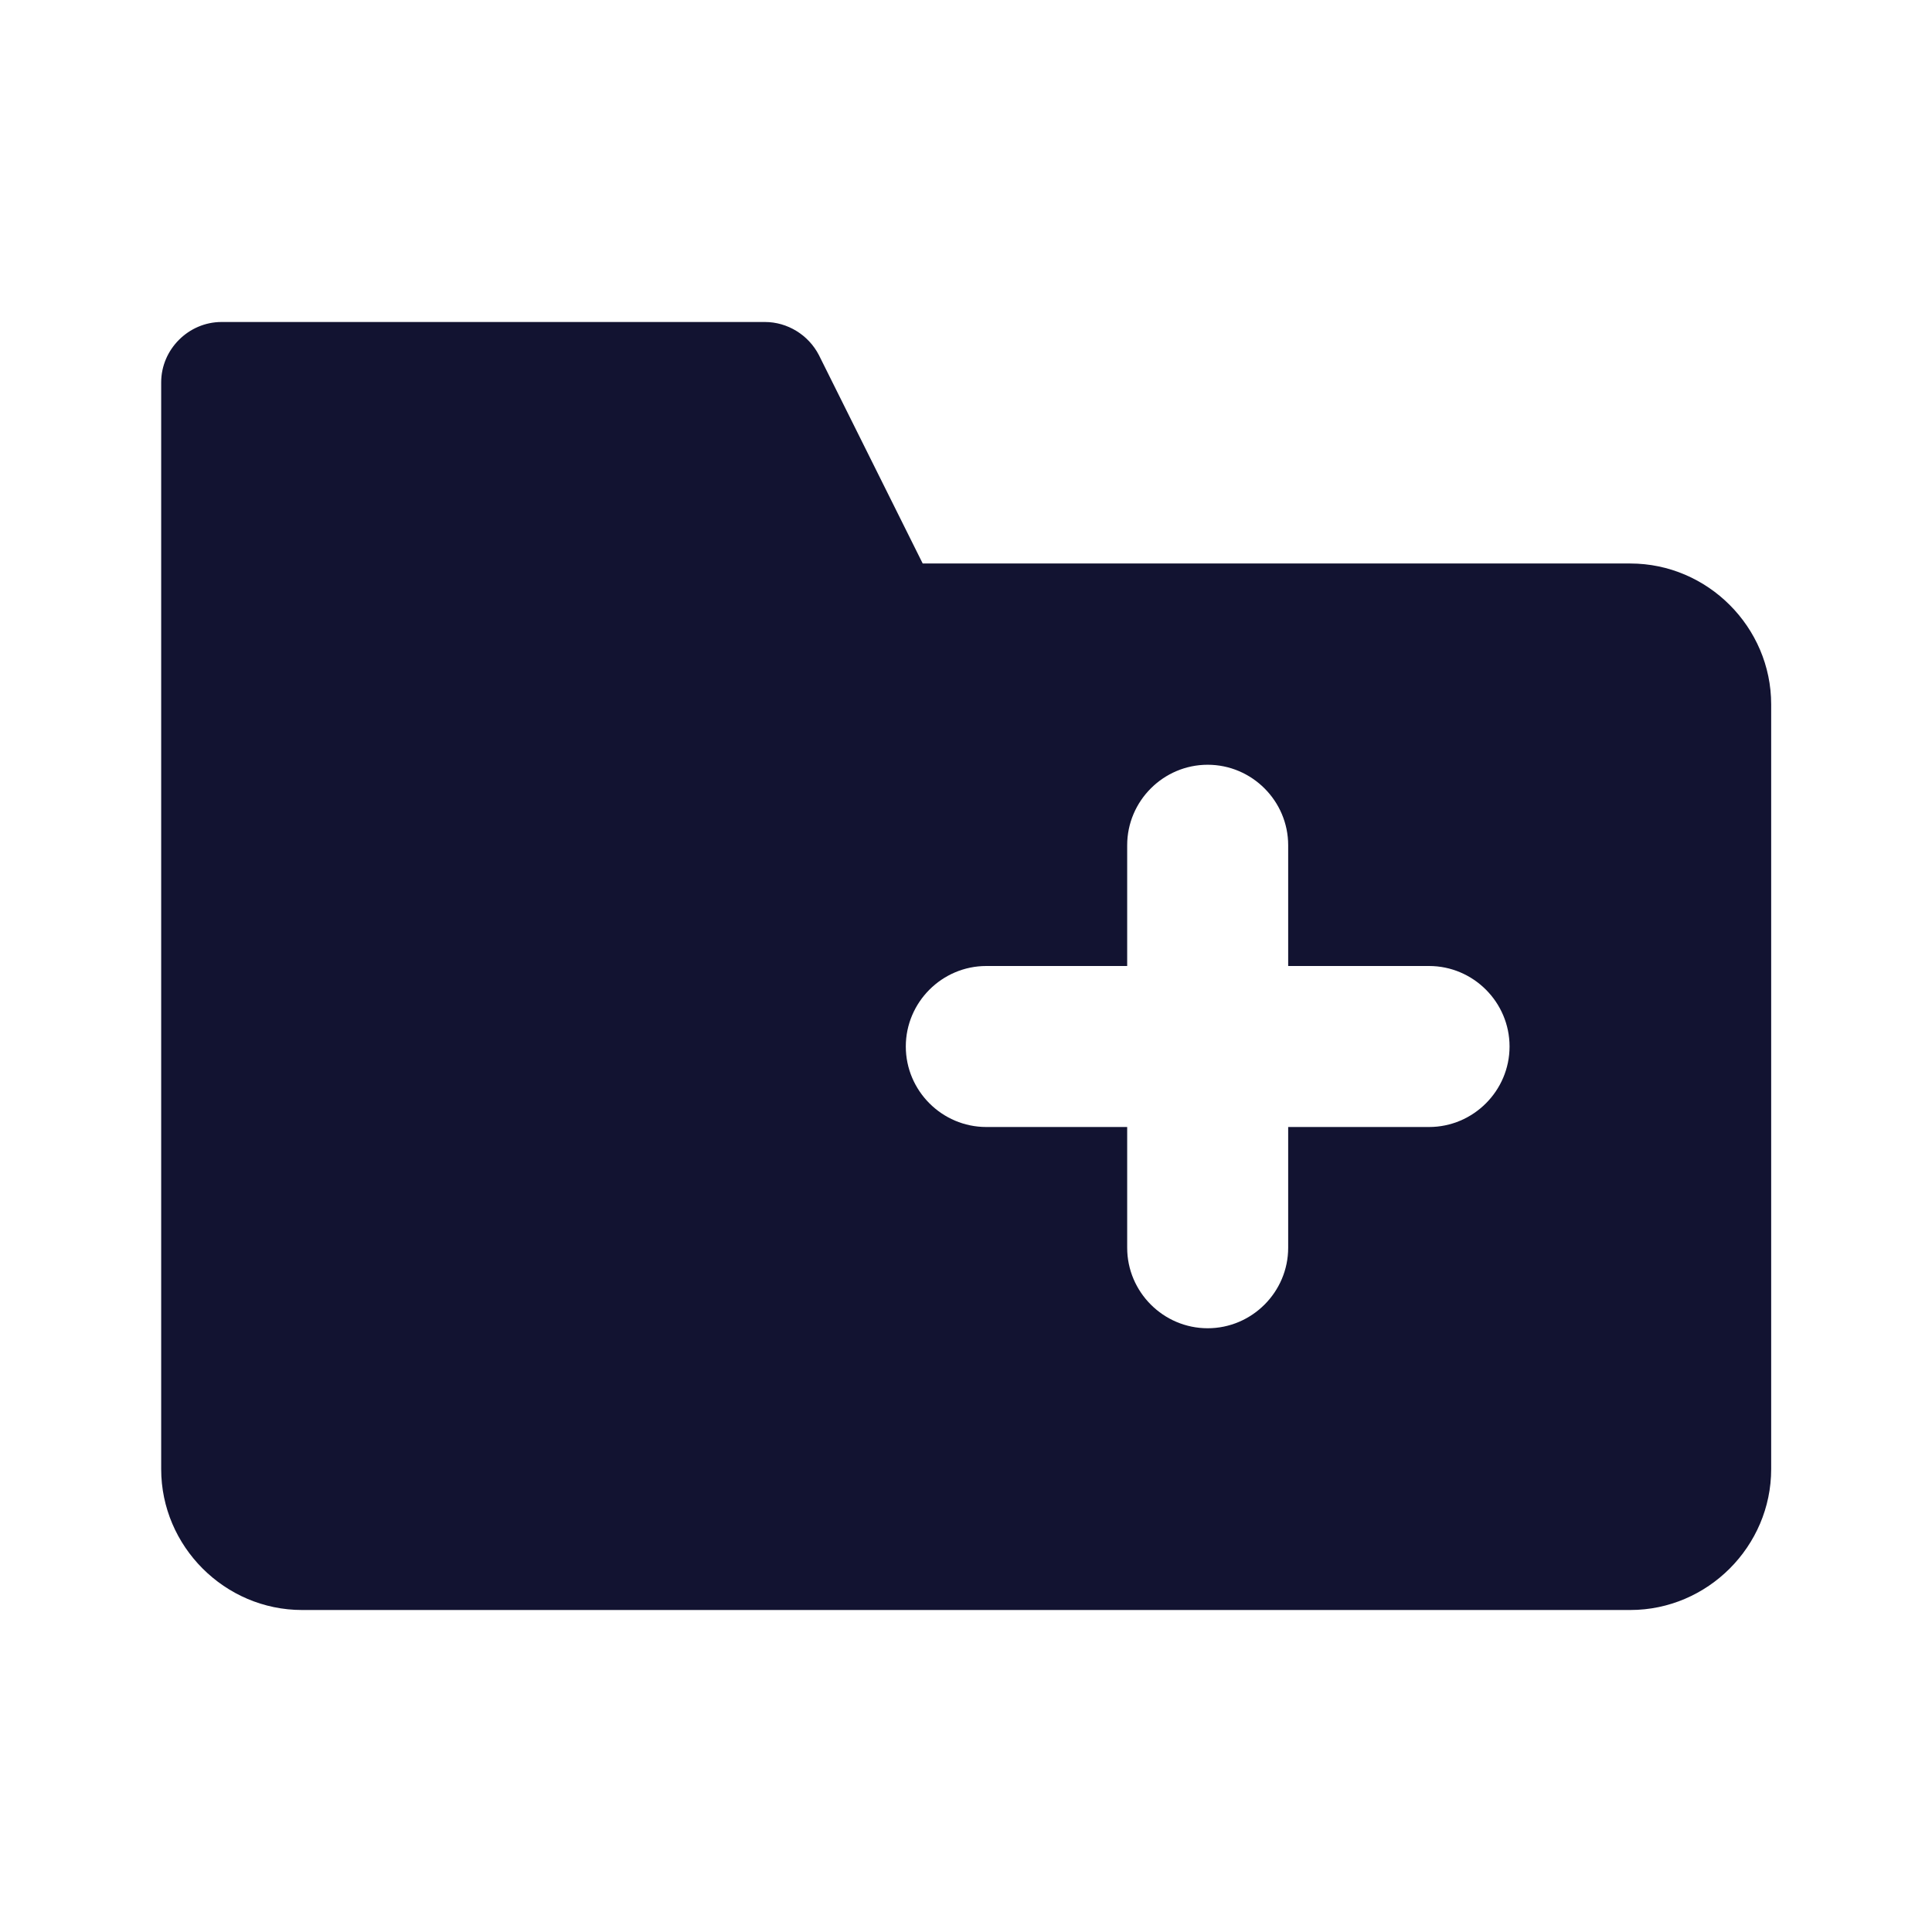 <svg xmlns="http://www.w3.org/2000/svg" width="500" height="500" style="width:100%;height:100%;transform:translate3d(0,0,0);content-visibility:visible" viewBox="0 0 500 500"><defs><filter id="a" width="100%" height="100%" x="0%" y="0%" filterUnits="objectBoundingBox"><feComponentTransfer in="SourceGraphic"><feFuncA tableValues="1.0 0.0" type="table"/></feComponentTransfer></filter><filter id="c" width="100%" height="100%" x="0%" y="0%" filterUnits="objectBoundingBox"><feComponentTransfer in="SourceGraphic"><feFuncA tableValues="1.0 0.0" type="table"/></feComponentTransfer></filter><filter id="e" width="100%" height="100%" x="0%" y="0%" filterUnits="objectBoundingBox"><feComponentTransfer in="SourceGraphic"><feFuncA tableValues="1.0 0.0" type="table"/></feComponentTransfer></filter><filter id="g" width="100%" height="100%" x="0%" y="0%" filterUnits="objectBoundingBox"><feComponentTransfer in="SourceGraphic"><feFuncA tableValues="1.0 0.0" type="table"/></feComponentTransfer></filter><filter id="i" width="100%" height="100%" x="0%" y="0%" filterUnits="objectBoundingBox"><feComponentTransfer in="SourceGraphic"><feFuncA tableValues="1.0 0.0" type="table"/></feComponentTransfer></filter><filter id="k" width="100%" height="100%" x="0%" y="0%" filterUnits="objectBoundingBox"><feComponentTransfer in="SourceGraphic"><feFuncA tableValues="1.0 0.0" type="table"/></feComponentTransfer></filter><filter id="m" width="100%" height="100%" x="0%" y="0%" filterUnits="objectBoundingBox"><feComponentTransfer in="SourceGraphic"><feFuncA tableValues="1.0 0.0" type="table"/></feComponentTransfer></filter><mask id="y" mask-type="alpha"><g filter="url(#a)"><path fill="#fff" d="M0 0h500v500H0z" opacity="0"/><use xmlns:ns1="http://www.w3.org/1999/xlink" ns1:href="#b"/></g></mask><mask id="x" mask-type="alpha"><g filter="url(#c)"><path fill="#fff" d="M0 0h500v500H0z" opacity="0"/><use xmlns:ns2="http://www.w3.org/1999/xlink" ns2:href="#d"/></g></mask><mask id="v" mask-type="alpha"><g filter="url(#e)"><path fill="#fff" d="M0 0h500v500H0z" opacity="0"/><use xmlns:ns3="http://www.w3.org/1999/xlink" ns3:href="#f"/></g></mask><mask id="u" mask-type="alpha"><g filter="url(#g)"><path fill="#fff" d="M0 0h500v500H0z" opacity="0"/><use xmlns:ns4="http://www.w3.org/1999/xlink" ns4:href="#h"/></g></mask><mask id="t" mask-type="alpha"><g filter="url(#i)"><path fill="#fff" d="M0 0h500v500H0z" opacity="0"/><use xmlns:ns5="http://www.w3.org/1999/xlink" ns5:href="#j"/></g></mask><mask id="r" mask-type="alpha"><g filter="url(#k)"><path fill="#fff" d="M0 0h500v500H0z" opacity="0"/><use xmlns:ns6="http://www.w3.org/1999/xlink" ns6:href="#l"/></g></mask><mask id="q" mask-type="alpha"><g filter="url(#m)"><path fill="#fff" d="M0 0h500v500H0z" opacity="0"/><use xmlns:ns7="http://www.w3.org/1999/xlink" ns7:href="#n"/></g></mask><g id="b" class="primary design" style="display:none"><path class="primary"/><path class="primary"/></g><g id="d" class="primary design" style="display:none"><path fill-opacity="0" stroke-linecap="round" stroke-linejoin="round" class="primary"/><path class="primary"/></g><g id="f" class="primary design" style="display:none"><path class="primary"/><path fill-opacity="0" class="primary"/></g><g id="h" class="primary design" style="display:none"><path class="primary"/><path class="primary"/></g><g id="j" class="primary design" style="display:none"><path fill-opacity="0" stroke-linecap="round" stroke-linejoin="round" class="primary"/><path class="primary"/></g><g id="l" class="primary design" style="display:none"><path class="primary"/><path class="primary"/></g><g id="n" class="primary design" style="display:none"><path fill-opacity="0" stroke-linecap="round" stroke-linejoin="round" class="primary"/><path class="primary"/></g><clipPath id="o"><path d="M0 0h500v500H0z"/></clipPath><clipPath id="w"><path d="M0 0h500v500H0z"/></clipPath><clipPath id="s"><path d="M0 0h500v500H0z"/></clipPath><clipPath id="p"><path d="M0 0h500v500H0z"/></clipPath></defs><g clip-path="url(#o)"><g clip-path="url(#p)" style="display:none"><g class="primary design" style="display:none"><path fill="none" class="primary"/></g><g class="primary design" mask="url(#q)" style="display:none"><path class="primary"/><path fill="none" class="primary"/></g><g class="primary design" mask="url(#r)" style="display:none"><path fill="none" class="primary"/><path class="primary"/></g><g class="primary design" style="display:none"><path class="primary"/><path fill="none" class="primary"/></g><g class="primary design" style="display:none"><path class="primary"/></g></g><g clip-path="url(#s)" style="display:block"><g class="primary design" style="display:none"><path fill="none" class="primary"/></g><g class="primary design" mask="url(#t)" style="display:none"><path class="primary"/><path fill="none" class="primary"/></g><g class="primary design" mask="url(#u)" style="display:none"><path fill="none" class="primary"/><path class="primary"/></g><g class="primary design" style="display:none"><path class="primary"/><path fill="none" class="primary"/></g><g class="primary design" mask="url(#v)" style="display:none"><path class="primary"/></g><g class="primary design" style="display:none"><path class="primary"/></g><g class="primary design" style="display:block"><path fill="#121331" d="M421.921 145.833H238.796l-26.875-53.958c-2.708-5.208-8.125-8.542-13.958-8.542H57.338c-8.542 0-15.625 7.083-15.625 15.625v281.25c0 20 16.458 36.459 36.458 36.459h343.75c20 0 36.458-16.459 36.458-36.459V182.292c0-20-16.458-36.459-36.458-36.459zm-52.083 145.834h-36.459v31.25c0 11.458-9.375 20.833-20.833 20.833-11.458 0-20.833-9.375-20.833-20.833v-31.25h-36.459c-11.458 0-20.833-9.376-20.833-20.834S243.796 250 255.254 250h36.459v-31.25c0-11.458 9.375-20.833 20.833-20.833 11.458 0 20.833 9.375 20.833 20.833V250h36.459c11.458 0 20.833 9.375 20.833 20.833 0 11.458-9.375 20.834-20.833 20.834z" class="primary"/></g></g><g clip-path="url(#w)" style="display:none"><g class="primary design" style="display:none"><path fill="none" class="primary"/></g><g class="primary design" mask="url(#x)" style="display:none"><path class="primary"/><path fill="none" class="primary"/></g><g class="primary design" mask="url(#y)" style="display:none"><path fill="none" class="primary"/><path class="primary"/></g><g class="primary design" style="display:none"><path class="primary"/><path fill="none" class="primary"/></g><g class="primary design" style="display:none"><path fill="none" class="primary"/></g><g class="primary design" style="display:none"><path class="primary"/></g></g></g></svg>